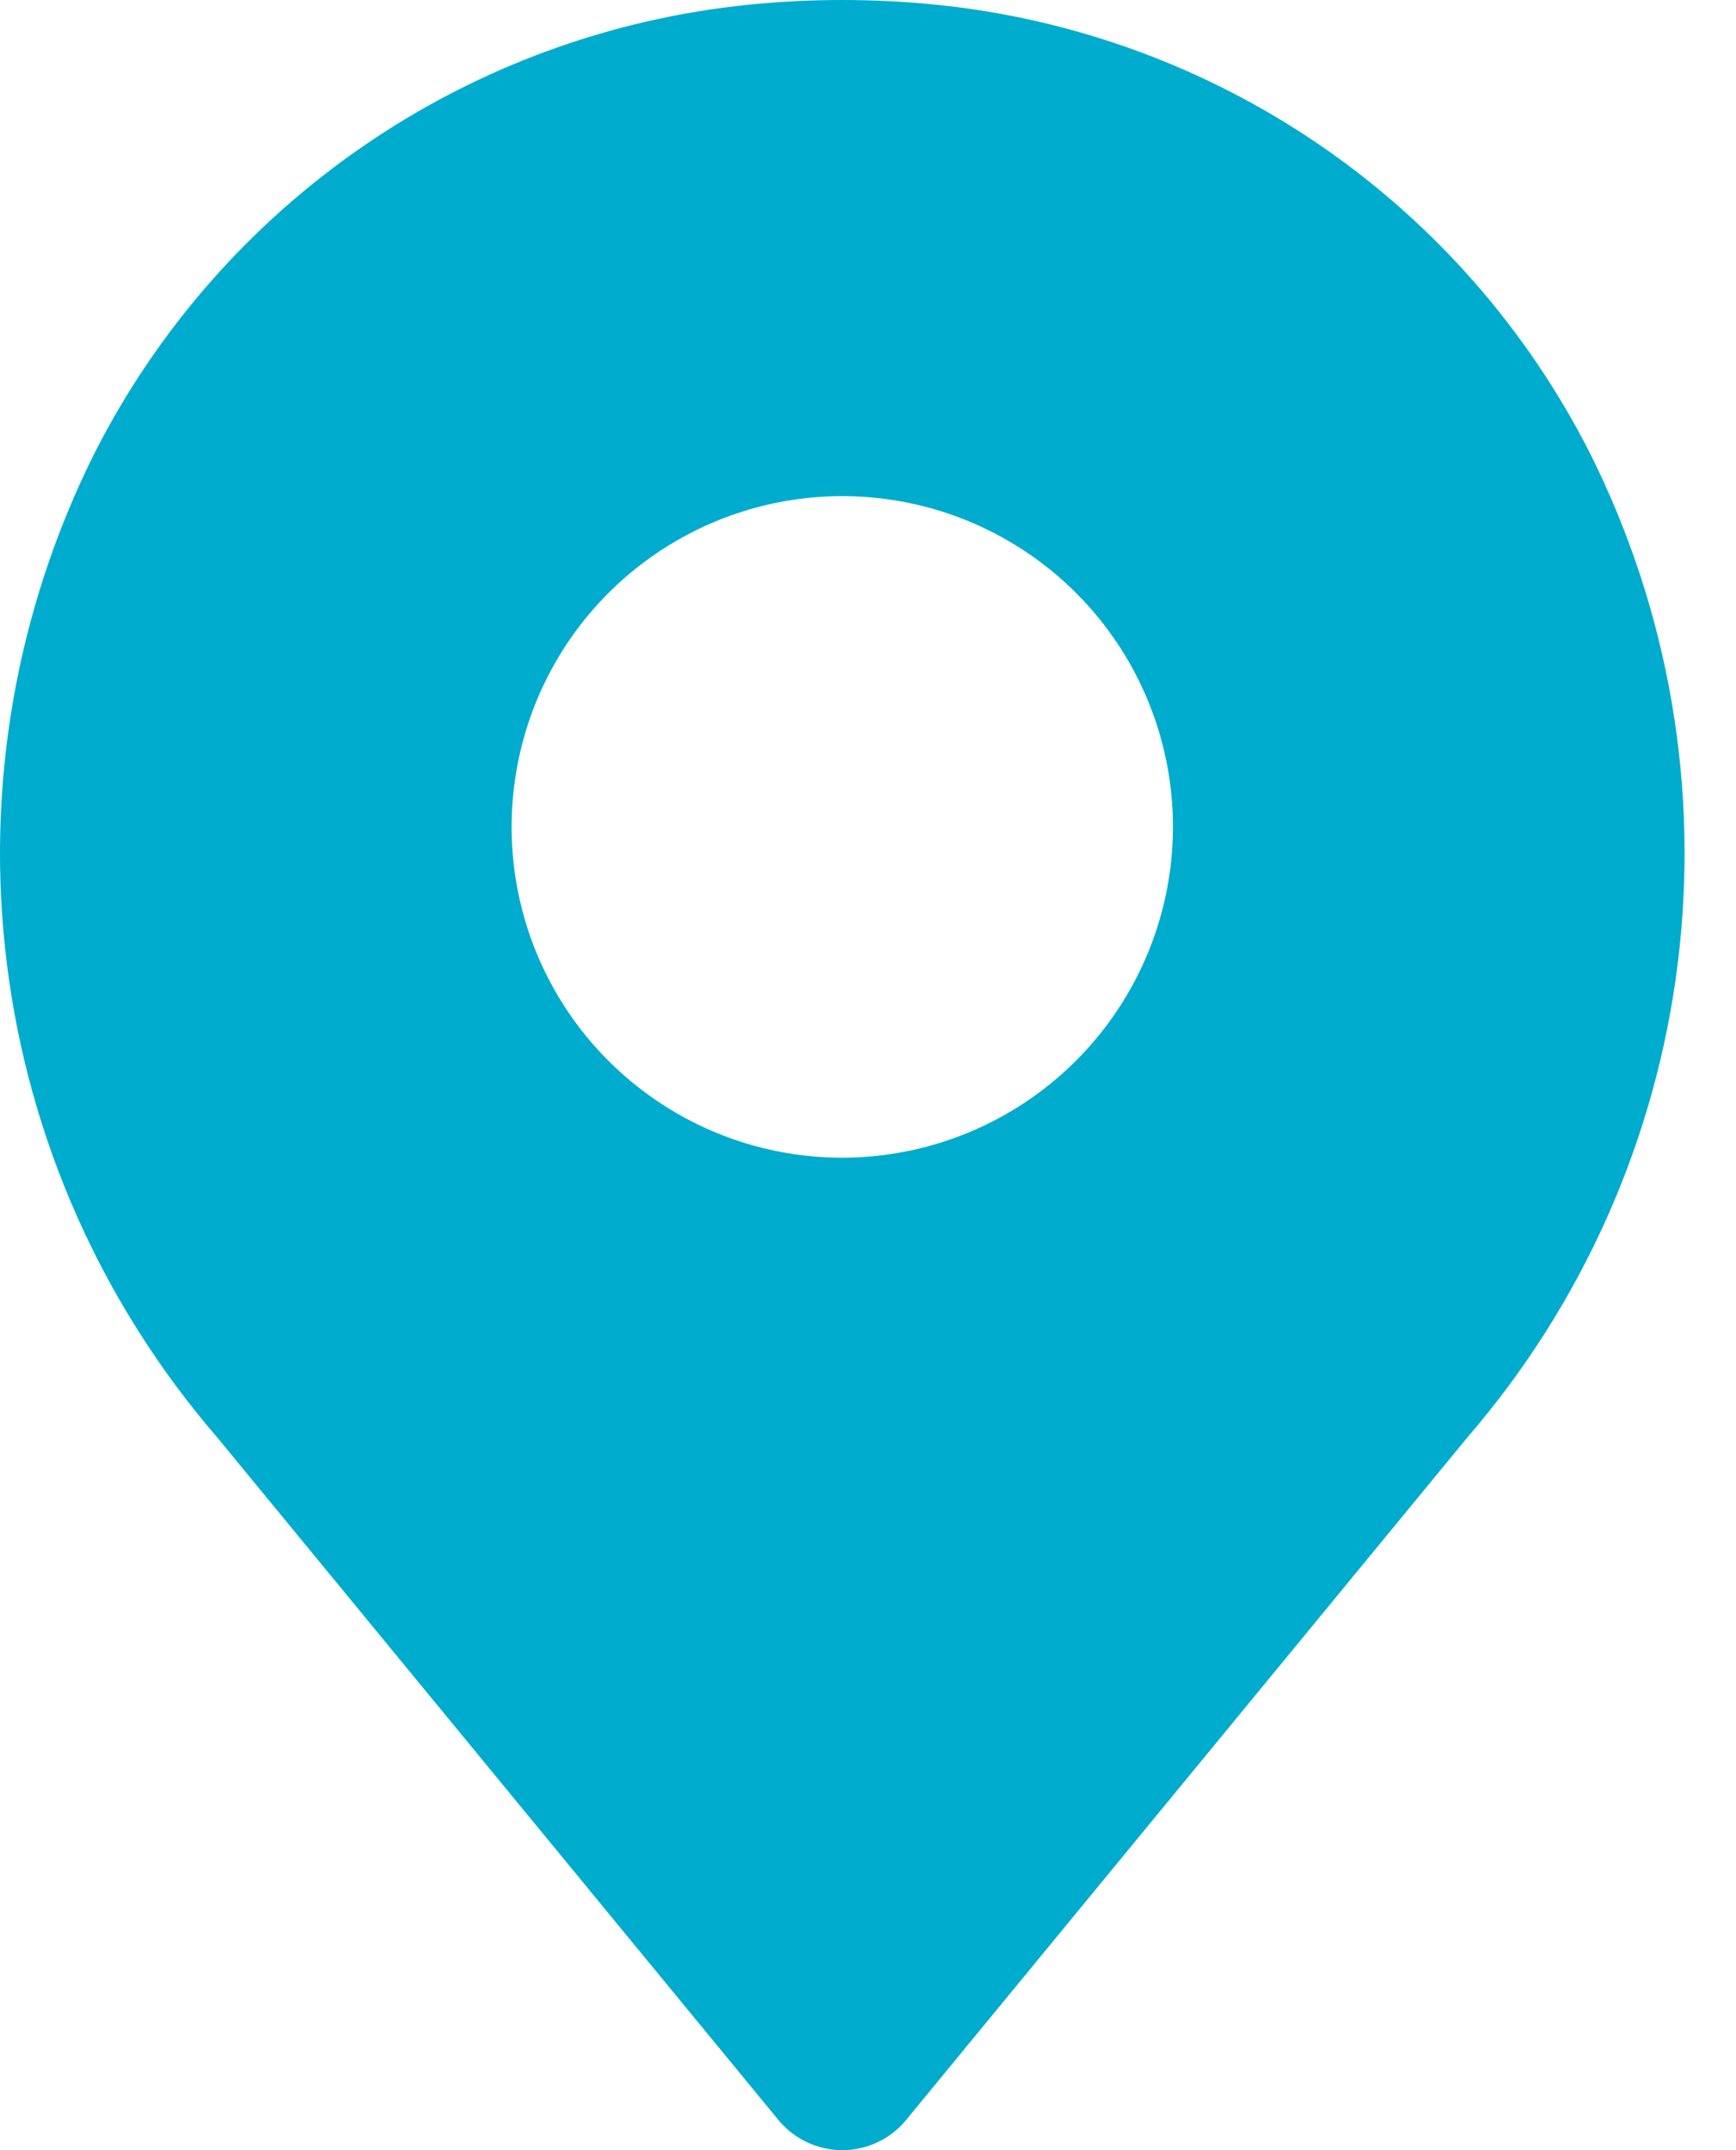 <svg xmlns="http://www.w3.org/2000/svg" fill="none" viewBox="0 0 21 26" height="26" width="21">
<path fill="#00ACCD" d="M19.235 5.483C18.477 3.988 17.355 2.707 15.973 1.759C14.59 0.811 12.992 0.226 11.324 0.057C10.569 -0.019 9.809 -0.019 9.055 0.057C7.387 0.226 5.788 0.811 4.406 1.759C3.023 2.707 1.901 3.987 1.142 5.482C0.188 7.39 -0.181 9.537 0.083 11.653C0.346 13.77 1.23 15.761 2.623 17.376L9.416 25.635C9.51 25.749 9.628 25.841 9.762 25.904C9.895 25.967 10.041 26 10.189 26C10.337 26 10.483 25.967 10.616 25.904C10.75 25.841 10.868 25.749 10.961 25.635L17.755 17.376C19.148 15.761 20.032 13.77 20.295 11.653C20.559 9.537 20.19 7.39 19.235 5.483ZM10.189 13.999C9.398 13.999 8.624 13.765 7.967 13.325C7.309 12.886 6.796 12.261 6.493 11.53C6.191 10.799 6.111 9.995 6.266 9.219C6.42 8.443 6.801 7.73 7.36 7.171C7.92 6.611 8.633 6.231 9.409 6.076C10.184 5.922 10.989 6.001 11.72 6.304C12.451 6.607 13.075 7.119 13.515 7.777C13.954 8.435 14.189 9.208 14.189 9.999C14.188 11.06 13.766 12.077 13.016 12.826C12.266 13.576 11.249 13.998 10.189 13.999Z"></path>
</svg>
